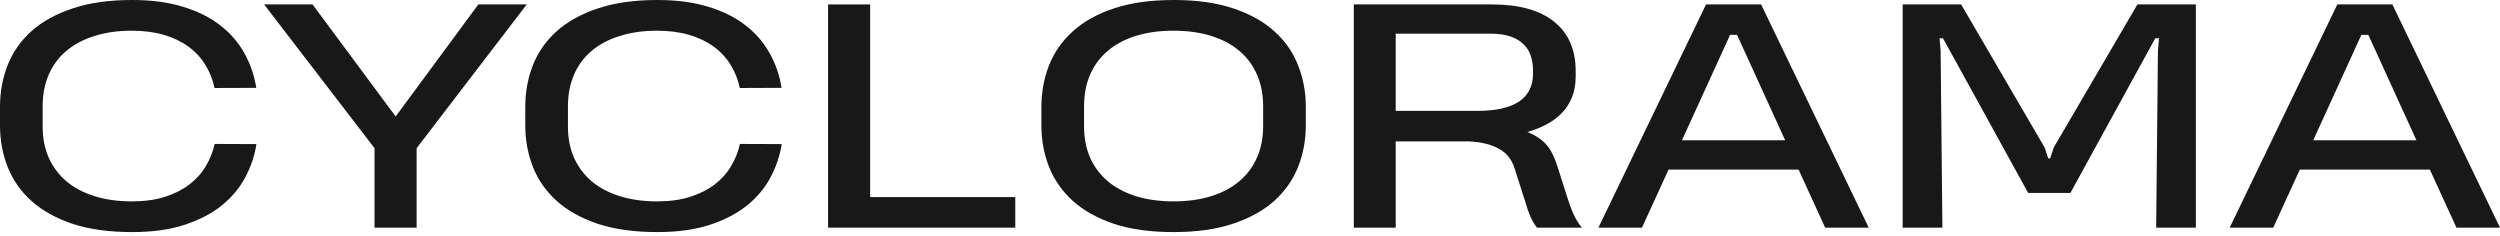 <?xml version="1.0" encoding="UTF-8"?> <svg xmlns="http://www.w3.org/2000/svg" width="233" height="22" viewBox="0 0 233 22" fill="none"><path d="M23.9 13.429C23.735 14.493 23.391 15.521 22.868 16.511C22.345 17.502 21.616 18.378 20.68 19.139C19.745 19.891 18.584 20.497 17.199 20.955C15.823 21.405 14.195 21.63 12.315 21.63C10.168 21.63 8.315 21.373 6.756 20.859C5.206 20.336 3.931 19.625 2.931 18.726C1.931 17.828 1.192 16.773 0.715 15.562C0.238 14.351 0 13.058 0 11.682V9.948C0 8.572 0.238 7.279 0.715 6.068C1.192 4.857 1.931 3.802 2.931 2.903C3.94 2.004 5.219 1.298 6.77 0.784C8.32 0.261 10.173 0 12.328 0C14.126 0 15.704 0.211 17.061 0.633C18.419 1.046 19.57 1.619 20.515 2.353C21.469 3.087 22.221 3.954 22.772 4.953C23.331 5.944 23.703 7.022 23.886 8.187L19.992 8.201C19.827 7.402 19.538 6.678 19.125 6.027C18.722 5.366 18.194 4.802 17.543 4.334C16.901 3.866 16.14 3.504 15.259 3.247C14.379 2.99 13.388 2.862 12.287 2.862C10.985 2.862 9.82 3.027 8.792 3.357C7.765 3.678 6.893 4.142 6.178 4.747C5.462 5.352 4.917 6.091 4.541 6.962C4.164 7.834 3.976 8.815 3.976 9.907V11.806C3.976 12.888 4.169 13.86 4.554 14.723C4.94 15.575 5.49 16.305 6.205 16.91C6.921 17.506 7.792 17.965 8.82 18.286C9.847 18.607 11.003 18.768 12.287 18.768C13.443 18.768 14.461 18.63 15.342 18.355C16.231 18.07 16.993 17.69 17.626 17.213C18.268 16.727 18.781 16.158 19.167 15.507C19.561 14.855 19.841 14.158 20.006 13.415L23.9 13.429Z" fill="#181818"></path><path d="M38.829 13.814V21.217H34.907V13.814L24.615 0.413H29.128L36.875 10.856L44.58 0.413H49.093L38.829 13.814Z" fill="#181818"></path><path d="M72.856 13.429C72.69 14.493 72.346 15.521 71.823 16.511C71.301 17.502 70.571 18.378 69.636 19.139C68.7 19.891 67.54 20.497 66.155 20.955C64.779 21.405 63.151 21.63 61.27 21.63C59.124 21.63 57.271 21.373 55.711 20.859C54.161 20.336 52.886 19.625 51.886 18.726C50.886 17.828 50.148 16.773 49.671 15.562C49.194 14.351 48.956 13.058 48.956 11.682V9.948C48.956 8.572 49.194 7.279 49.671 6.068C50.148 4.857 50.886 3.802 51.886 2.903C52.895 2.004 54.175 1.298 55.725 0.784C57.275 0.261 59.128 0 61.284 0C63.082 0 64.659 0.211 66.017 0.633C67.375 1.046 68.526 1.619 69.471 2.353C70.425 3.087 71.177 3.954 71.727 4.953C72.287 5.944 72.658 7.022 72.842 8.187L68.948 8.201C68.783 7.402 68.494 6.678 68.081 6.027C67.677 5.366 67.15 4.802 66.499 4.334C65.857 3.866 65.095 3.504 64.215 3.247C63.334 2.99 62.343 2.862 61.243 2.862C59.94 2.862 58.775 3.027 57.748 3.357C56.72 3.678 55.849 4.142 55.133 4.747C54.418 5.352 53.872 6.091 53.496 6.962C53.12 7.834 52.932 8.815 52.932 9.907V11.806C52.932 12.888 53.125 13.86 53.51 14.723C53.895 15.575 54.446 16.305 55.161 16.91C55.877 17.506 56.748 17.965 57.775 18.286C58.803 18.607 59.958 18.768 61.243 18.768C62.398 18.768 63.417 18.63 64.297 18.355C65.187 18.07 65.948 17.69 66.581 17.213C67.223 16.727 67.737 16.158 68.122 15.507C68.517 14.855 68.796 14.158 68.962 13.415L72.856 13.429Z" fill="#181818"></path><path d="M77.176 21.217V0.413H81.097V18.369H94.623V21.217H77.176Z" fill="#181818"></path><path d="M97.058 9.962C97.058 8.586 97.297 7.292 97.774 6.082C98.251 4.871 98.989 3.816 99.989 2.917C100.989 2.009 102.264 1.298 103.814 0.784C105.373 0.261 107.231 0 109.386 0C111.542 0 113.395 0.261 114.945 0.784C116.505 1.307 117.784 2.023 118.784 2.931C119.784 3.83 120.518 4.885 120.986 6.095C121.463 7.306 121.701 8.595 121.701 9.962V11.682C121.701 13.048 121.463 14.337 120.986 15.548C120.509 16.75 119.77 17.805 118.77 18.713C117.77 19.612 116.491 20.323 114.931 20.845C113.381 21.368 111.528 21.63 109.373 21.63C107.217 21.63 105.364 21.373 103.814 20.859C102.264 20.336 100.989 19.625 99.989 18.726C98.989 17.818 98.251 16.763 97.774 15.562C97.297 14.351 97.058 13.058 97.058 11.682V9.962ZM109.373 18.768C110.675 18.768 111.84 18.607 112.868 18.286C113.904 17.965 114.78 17.502 115.496 16.896C116.22 16.291 116.771 15.557 117.147 14.695C117.532 13.833 117.725 12.86 117.725 11.778V9.907C117.725 8.806 117.532 7.82 117.147 6.948C116.771 6.077 116.22 5.339 115.496 4.733C114.78 4.128 113.904 3.665 112.868 3.344C111.84 3.022 110.675 2.862 109.373 2.862C108.07 2.862 106.901 3.022 105.864 3.344C104.837 3.665 103.965 4.128 103.25 4.733C102.534 5.339 101.984 6.077 101.599 6.948C101.223 7.82 101.035 8.806 101.035 9.907V11.792C101.035 12.865 101.223 13.833 101.599 14.695C101.984 15.557 102.534 16.291 103.25 16.896C103.974 17.502 104.85 17.965 105.878 18.286C106.914 18.607 108.079 18.768 109.373 18.768Z" fill="#181818"></path><path d="M146.853 7.127C146.853 7.861 146.738 8.508 146.509 9.067C146.28 9.627 145.963 10.118 145.56 10.54C145.156 10.952 144.679 11.306 144.129 11.599C143.587 11.883 142.996 12.117 142.354 12.301C142.757 12.466 143.106 12.649 143.399 12.851C143.693 13.044 143.945 13.269 144.156 13.525C144.376 13.782 144.564 14.076 144.72 14.406C144.885 14.736 145.032 15.112 145.161 15.534L146.082 18.424C146.248 18.974 146.44 19.492 146.66 19.979C146.89 20.465 147.147 20.877 147.431 21.217H143.248C143.01 20.923 142.803 20.575 142.629 20.171C142.455 19.767 142.299 19.318 142.161 18.823L141.17 15.727C140.904 14.865 140.409 14.241 139.684 13.856C138.969 13.461 138.056 13.236 136.946 13.181H130.08V21.217H126.173V0.413H139.051C141.583 0.413 143.514 0.949 144.844 2.023C146.183 3.087 146.853 4.623 146.853 6.632V7.127ZM142.877 6.577C142.877 6.109 142.812 5.669 142.684 5.256C142.565 4.843 142.349 4.481 142.037 4.169C141.735 3.848 141.326 3.596 140.813 3.412C140.299 3.229 139.657 3.137 138.886 3.137H130.08V10.333H137.717C139.414 10.333 140.698 10.044 141.569 9.466C142.441 8.879 142.877 8.012 142.877 6.866V6.577Z" fill="#181818"></path><path d="M148.972 21.217L159.002 0.413H164.135L174.165 21.217H170.106L167.63 15.809H155.508L153.031 21.217H148.972ZM156.76 13.071H166.377L161.892 3.247H161.245L156.76 13.071Z" fill="#181818"></path><path d="M181.086 3.564H180.77L180.866 4.733L181.031 21.217H177.33V0.413H182.779L190.566 13.759L190.897 14.764H191.075L191.419 13.732L199.207 0.413H204.656V21.217H200.955L201.12 4.733L201.216 3.564H200.872L192.96 17.983H189.025L181.086 3.564Z" fill="#181818"></path><path d="M207.807 21.217L217.837 0.413H222.969L233 21.217H228.941L226.464 15.809H214.342L211.866 21.217H207.807ZM215.594 13.071H225.212L220.727 3.247H220.08L215.594 13.071Z" fill="#181818"></path></svg> 